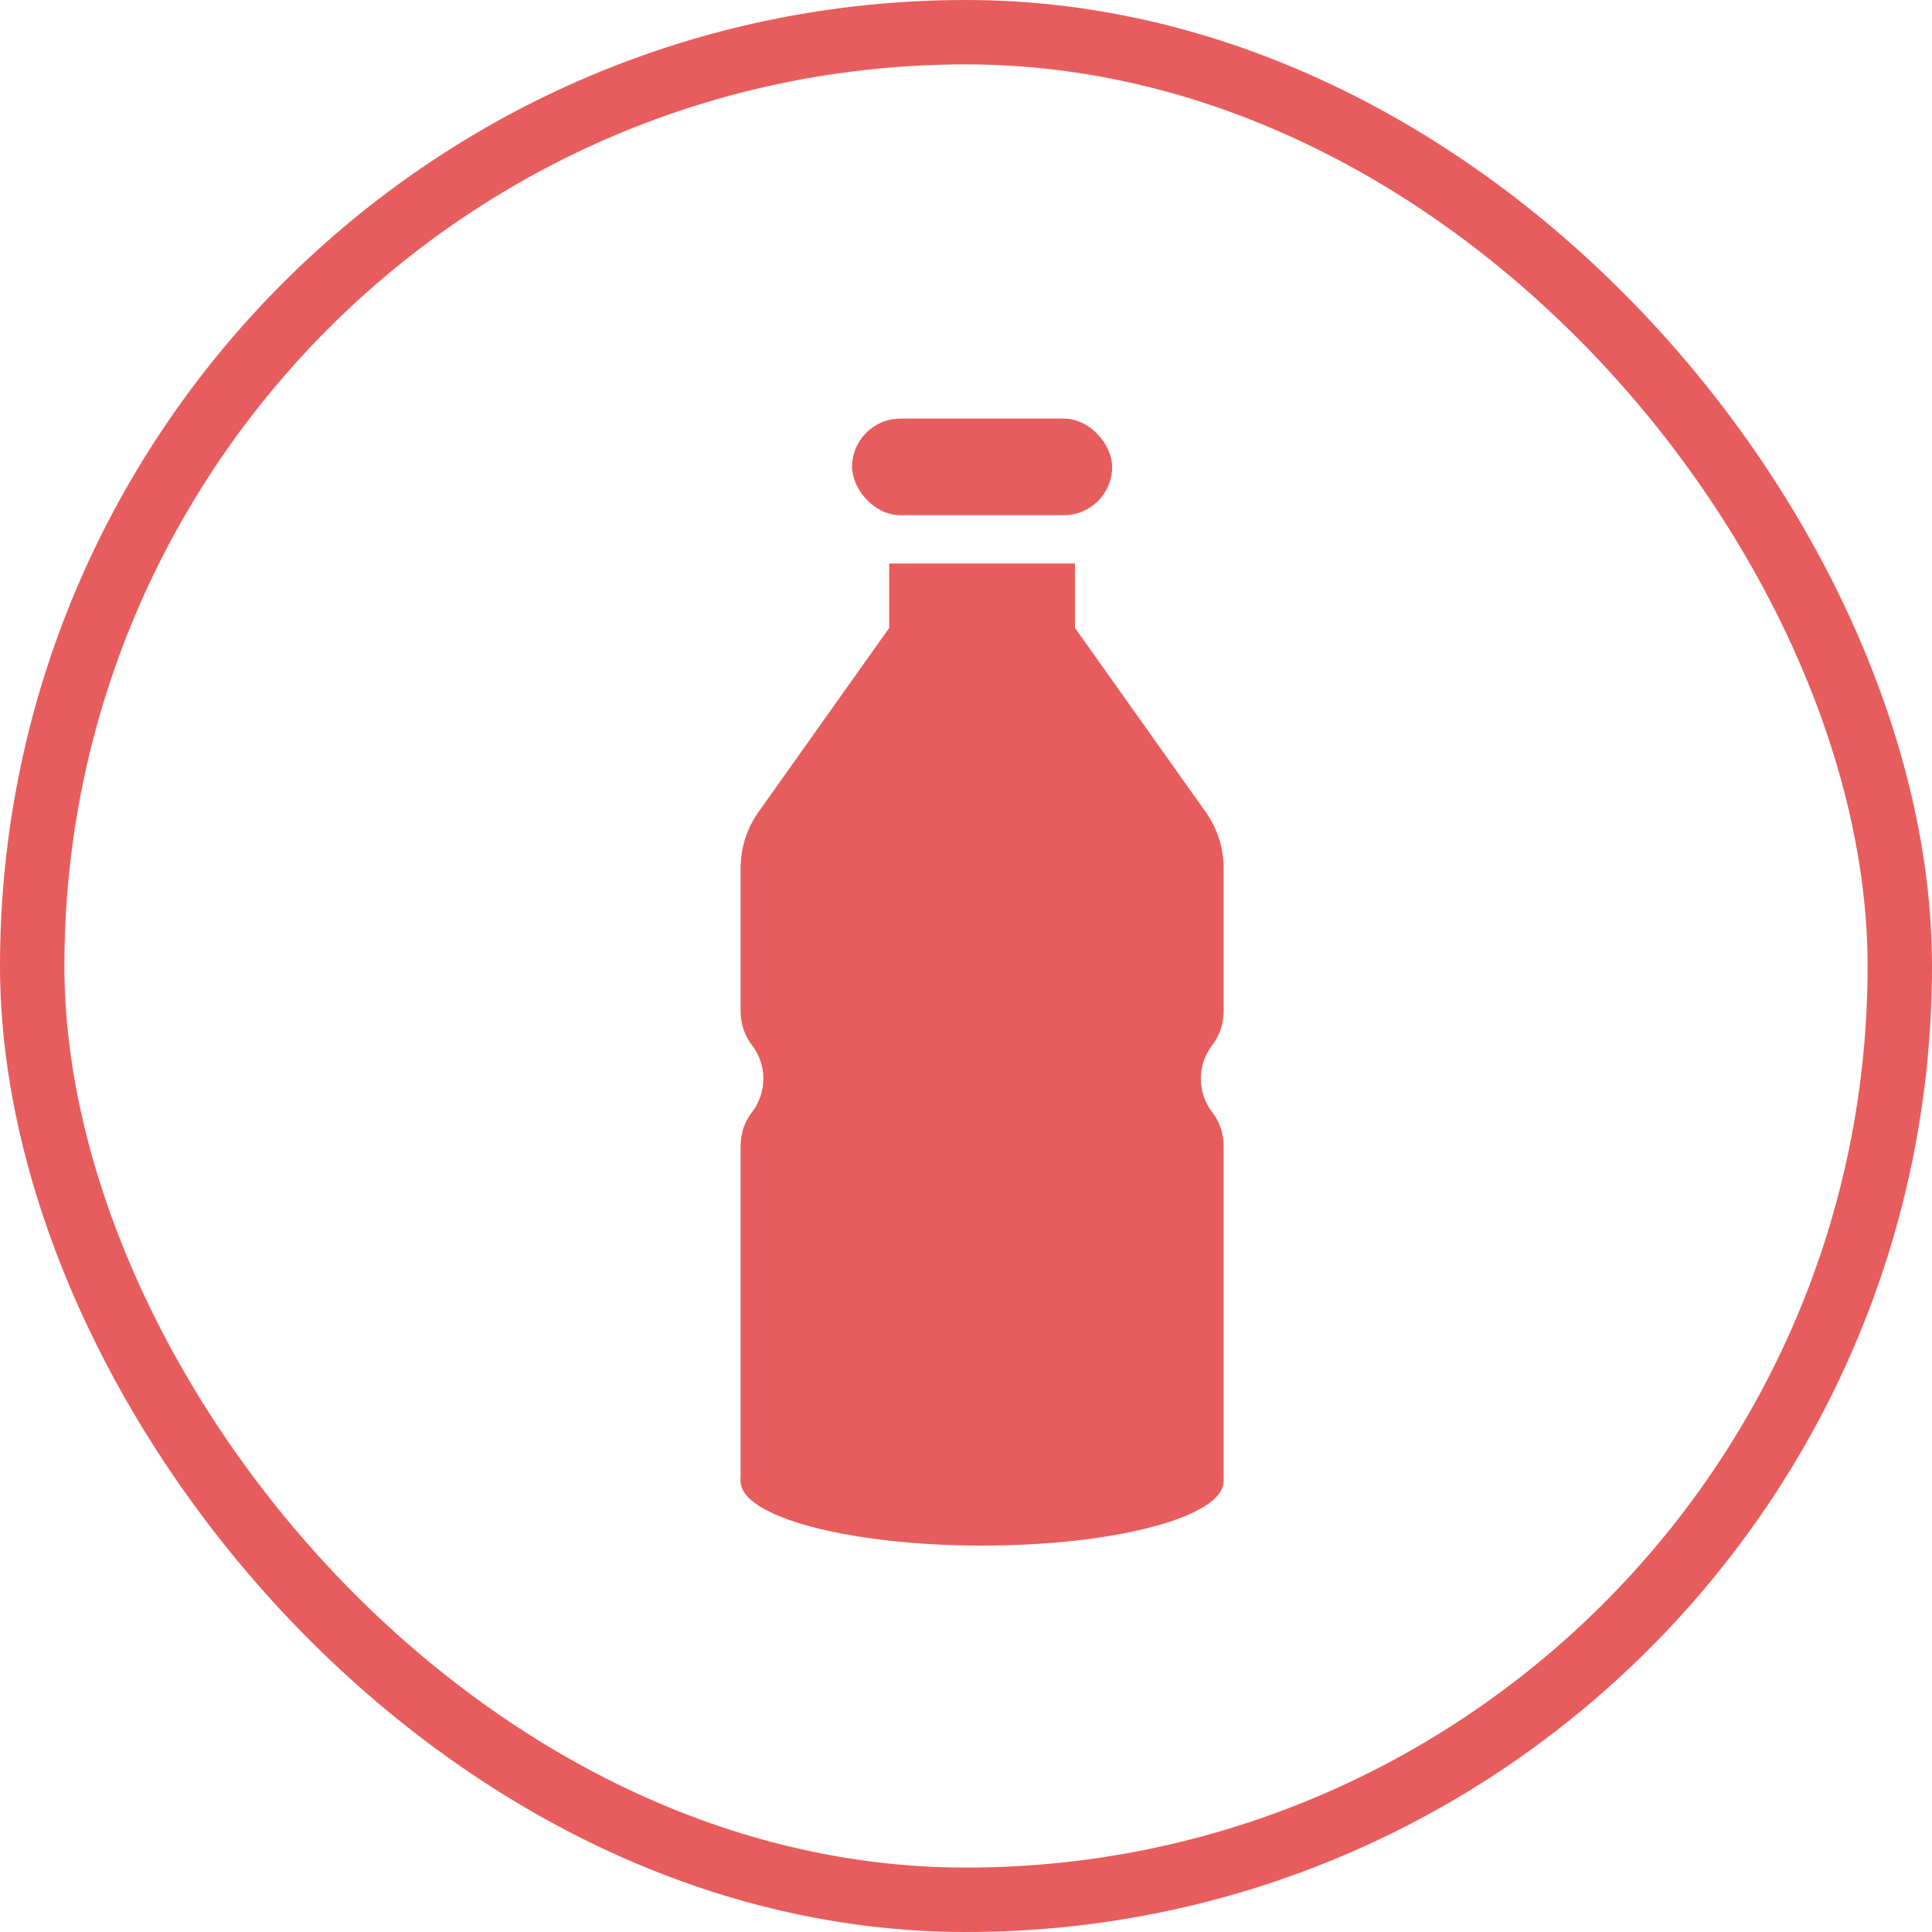 <svg width="60" height="60" viewBox="0 0 60 60" fill="none" xmlns="http://www.w3.org/2000/svg">
<rect x="1" y="1" width="58" height="58" rx="29" stroke="#E75D5D" stroke-width="2"/>
<path d="M23 26.957C23 26.334 23.194 25.727 23.554 25.22L27.615 19.5V17.5H33.385V19.5L37.446 25.22C37.806 25.727 38 26.334 38 26.957V31.42C38 31.796 37.876 32.162 37.646 32.46C37.175 33.073 37.175 33.927 37.646 34.54C37.876 34.838 38 35.204 38 35.58V46H23V35.58C23 35.204 23.124 34.838 23.354 34.54C23.825 33.927 23.825 33.073 23.354 32.46C23.124 32.162 23 31.796 23 31.42V26.957Z" fill="#E75D5D"/>
<rect x="26.462" y="13" width="8.077" height="3" rx="1.5" fill="#E75D5D"/>
<ellipse cx="30.5" cy="46" rx="7.5" ry="2" fill="#E75D5D"/>
</svg>
